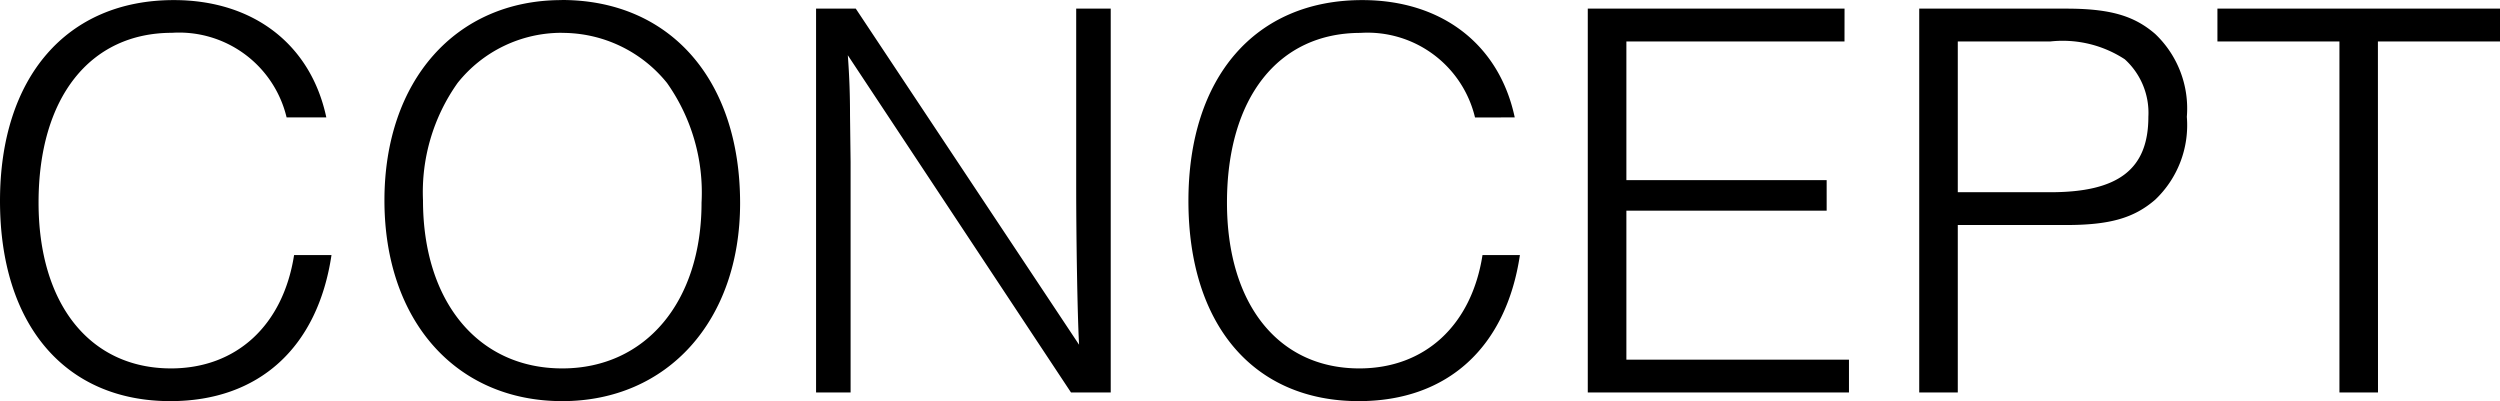 <svg xmlns="http://www.w3.org/2000/svg" width="112.944" height="18.122" viewBox="0 0 112.944 18.122">
  <path id="パス_110" data-name="パス 110" d="M16.094-12.428c-.7-3.3-3.3-5.3-6.89-5.3-4.836,0-7.852,3.484-7.852,9.074S4.29.39,9.048.39c4,0,6.656-2.418,7.28-6.6h-1.69c-.494,3.172-2.6,5.122-5.564,5.122C5.408-1.092,3.094-4,3.094-8.58c0-4.732,2.314-7.67,6.032-7.67A4.993,4.993,0,0,1,14.3-12.428Zm10.634-5.3c-4.784,0-8.008,3.64-8.008,9.048C18.72-3.25,21.944.39,26.754.39c4.758,0,8.034-3.64,8.034-8.944C34.788-14.144,31.616-17.732,26.728-17.732Zm0,1.482a6.071,6.071,0,0,1,4.758,2.262,8.573,8.573,0,0,1,1.56,5.408c0,4.472-2.522,7.488-6.292,7.488-3.8,0-6.292-3.016-6.292-7.592a8.519,8.519,0,0,1,1.56-5.3A6,6,0,0,1,26.728-16.25ZM51.532,0V-17.342h-1.56v8.06c0,2.21.052,5.72.13,7.124L40.014-17.342H38.22V0h1.56V-10.4l-.026-2.106c0-.91-.026-1.742-.1-2.73L49.738,0ZM69.784-12.428c-.7-3.3-3.3-5.3-6.89-5.3-4.836,0-7.852,3.484-7.852,9.074S57.98.39,62.738.39c4,0,6.656-2.418,7.28-6.6h-1.69c-.494,3.172-2.6,5.122-5.564,5.122-3.666,0-5.98-2.912-5.98-7.488,0-4.732,2.314-7.67,6.032-7.67a4.993,4.993,0,0,1,5.174,3.822Zm14.9-4.914h-11.6V0h11.8V-1.482H74.828V-8.216h9.048V-9.594H74.828V-15.86h9.854ZM89.8-7.566h4.888c1.976,0,3.068-.312,4.03-1.144a4.64,4.64,0,0,0,1.43-3.744,4.64,4.64,0,0,0-1.43-3.744c-.962-.832-2.054-1.144-4.03-1.144h-6.63V0H89.8Zm0-1.482V-15.86H93.99a5.126,5.126,0,0,1,3.354.806,3.267,3.267,0,0,1,1.066,2.6c0,2.366-1.352,3.406-4.42,3.406Zm18.98-6.812H114.3v-1.482H101.53v1.482h5.512V0h1.742Z" transform="translate(-1.352 17.732)"/>
</svg>
